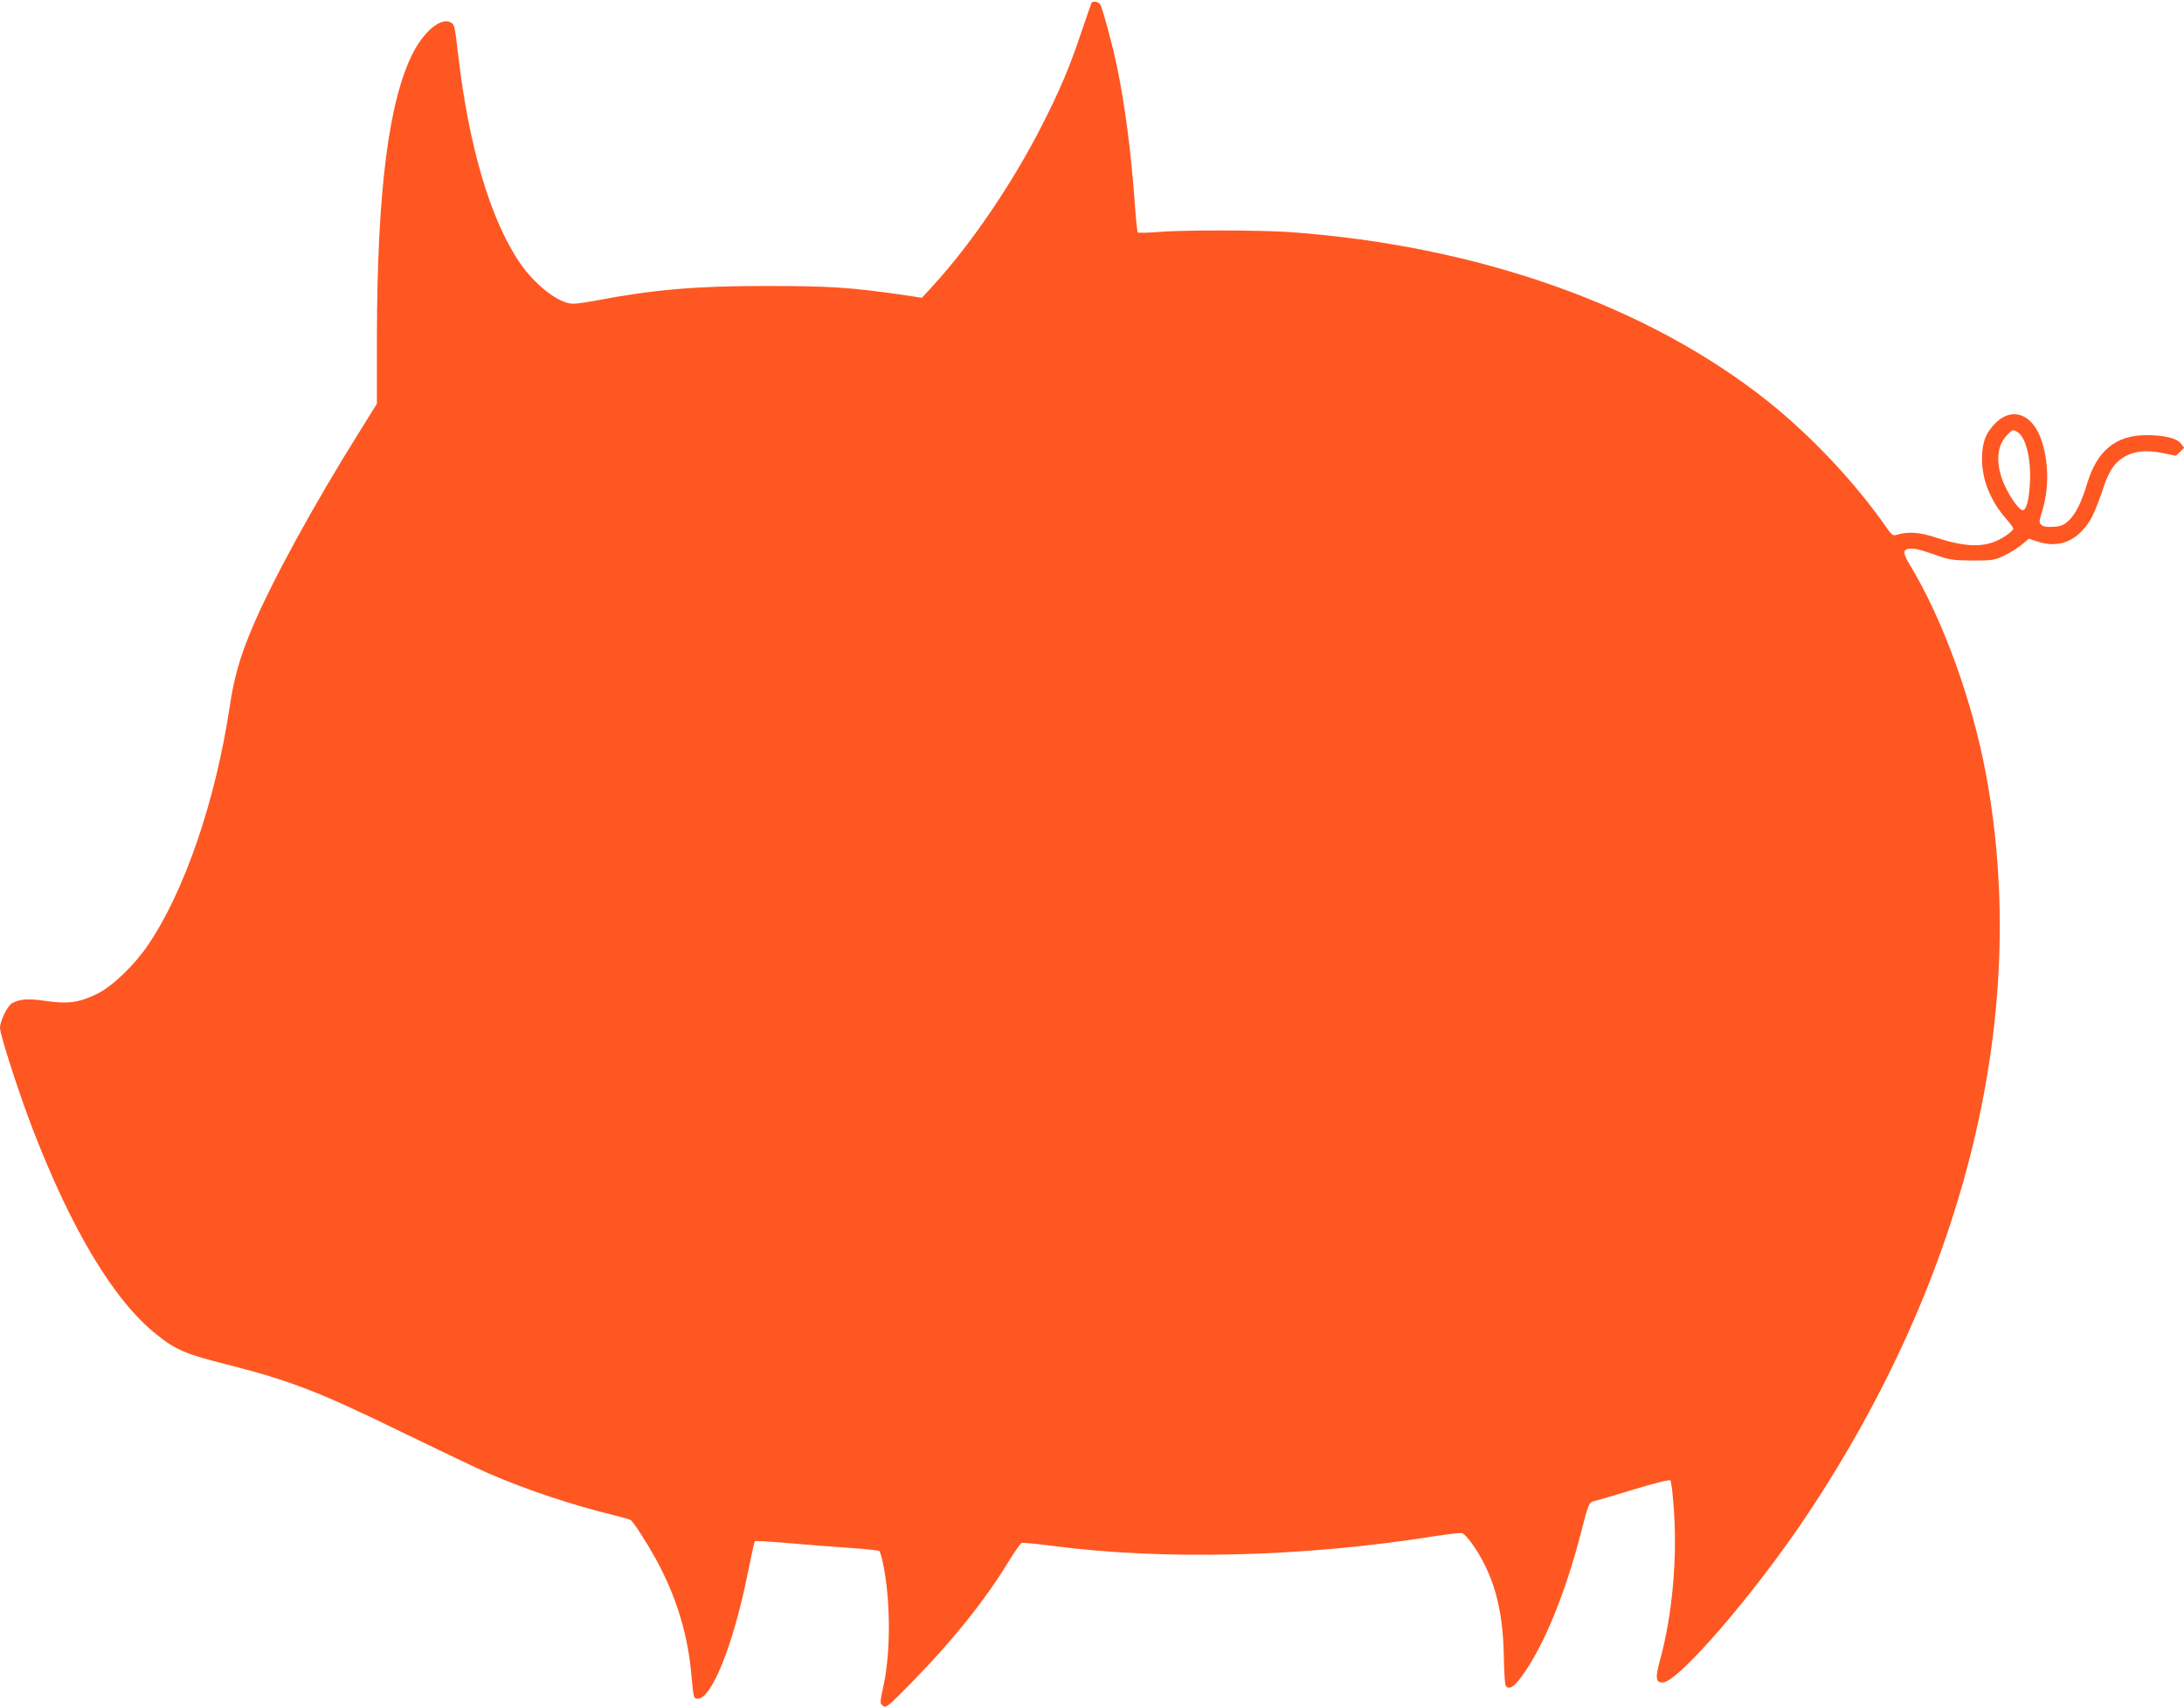 <?xml version="1.0" standalone="no"?>
<!DOCTYPE svg PUBLIC "-//W3C//DTD SVG 20010904//EN"
 "http://www.w3.org/TR/2001/REC-SVG-20010904/DTD/svg10.dtd">
<svg version="1.0" xmlns="http://www.w3.org/2000/svg"
 width="1280pt" height="1001pt" viewBox="0 0 1280 1001"
 preserveAspectRatio="xMidYMid meet">
<g transform="translate(0,1001) scale(0.1,-0.1)"
fill="#ff5722" stroke="none">
<path d="M6397 9993 c-2 -5 -29 -82 -60 -173 -67 -201 -124 -336 -228 -540
-172 -340 -418 -702 -646 -950 l-60 -65 -119 18 c-302 43 -422 51 -784 51
-412 1 -669 -21 -1000 -84 -58 -11 -121 -20 -141 -20 -83 0 -225 110 -316 245
-170 253 -296 679 -358 1215 -20 170 -21 177 -44 189 -55 30 -153 -49 -219
-176 -144 -279 -212 -814 -213 -1674 l0 -385 -104 -167 c-266 -425 -510 -871
-625 -1142 -72 -170 -109 -296 -134 -468 -83 -551 -265 -1082 -479 -1396 -80
-118 -208 -241 -297 -285 -107 -52 -173 -61 -301 -42 -105 15 -150 12 -198
-13 -27 -15 -71 -104 -71 -145 0 -40 107 -371 187 -581 232 -604 481 -1018
732 -1217 110 -88 170 -114 405 -173 381 -97 543 -159 1056 -410 206 -100 424
-204 484 -230 225 -97 489 -185 731 -244 50 -12 95 -25 101 -29 17 -12 88
-121 147 -227 119 -217 188 -439 209 -680 13 -139 13 -140 38 -140 81 0 208
317 291 728 21 104 40 192 43 195 3 3 90 -2 194 -11 103 -9 264 -22 357 -28
94 -6 174 -15 179 -19 4 -4 14 -37 21 -72 44 -209 46 -511 5 -707 -24 -112
-24 -113 -5 -128 19 -13 29 -5 170 139 230 234 429 481 562 700 37 61 74 113
81 116 7 2 87 -5 177 -17 651 -86 1474 -66 2234 55 85 13 161 22 170 19 25 -9
88 -96 131 -182 76 -152 111 -320 114 -559 2 -77 6 -146 10 -152 17 -27 47
-11 92 50 129 175 256 483 349 843 45 176 47 181 82 189 15 3 119 34 231 68
126 38 206 58 212 52 5 -5 15 -87 21 -182 19 -284 -11 -609 -80 -864 -31 -113
-28 -138 14 -138 89 0 537 519 843 977 940 1409 1312 2948 1051 4348 -80 430
-252 904 -443 1220 -42 70 -45 91 -13 98 27 7 68 -2 172 -39 71 -25 94 -28
205 -29 116 0 129 2 184 28 33 15 79 44 104 64 l43 36 51 -17 c125 -40 229 1
306 122 17 26 47 97 67 157 40 125 69 174 123 210 62 41 135 50 232 31 l83
-17 24 23 24 24 -20 26 c-24 30 -99 48 -201 48 -177 0 -289 -90 -346 -279 -36
-117 -67 -180 -108 -220 -29 -28 -45 -35 -88 -38 -35 -3 -59 0 -71 9 -18 14
-18 16 2 83 42 134 38 302 -9 428 -53 142 -168 182 -261 91 -60 -58 -82 -115
-83 -209 -1 -125 50 -252 143 -357 22 -25 41 -51 41 -57 0 -5 -19 -23 -42 -39
-107 -73 -219 -76 -416 -11 -94 31 -161 35 -229 14 -18 -6 -27 1 -55 41 -180
260 -439 536 -694 740 -705 562 -1701 915 -2806 994 -177 12 -632 13 -778 0
-58 -5 -108 -5 -112 -2 -3 4 -11 79 -17 167 -22 308 -59 589 -107 816 -26 124
-80 322 -95 352 -10 17 -44 24 -52 10z m5424 -2513 c51 -28 84 -156 76 -297
-5 -104 -21 -163 -42 -163 -21 0 -72 72 -107 147 -53 118 -48 228 13 291 36
36 34 36 60 22z"/>
</g>
</svg>
